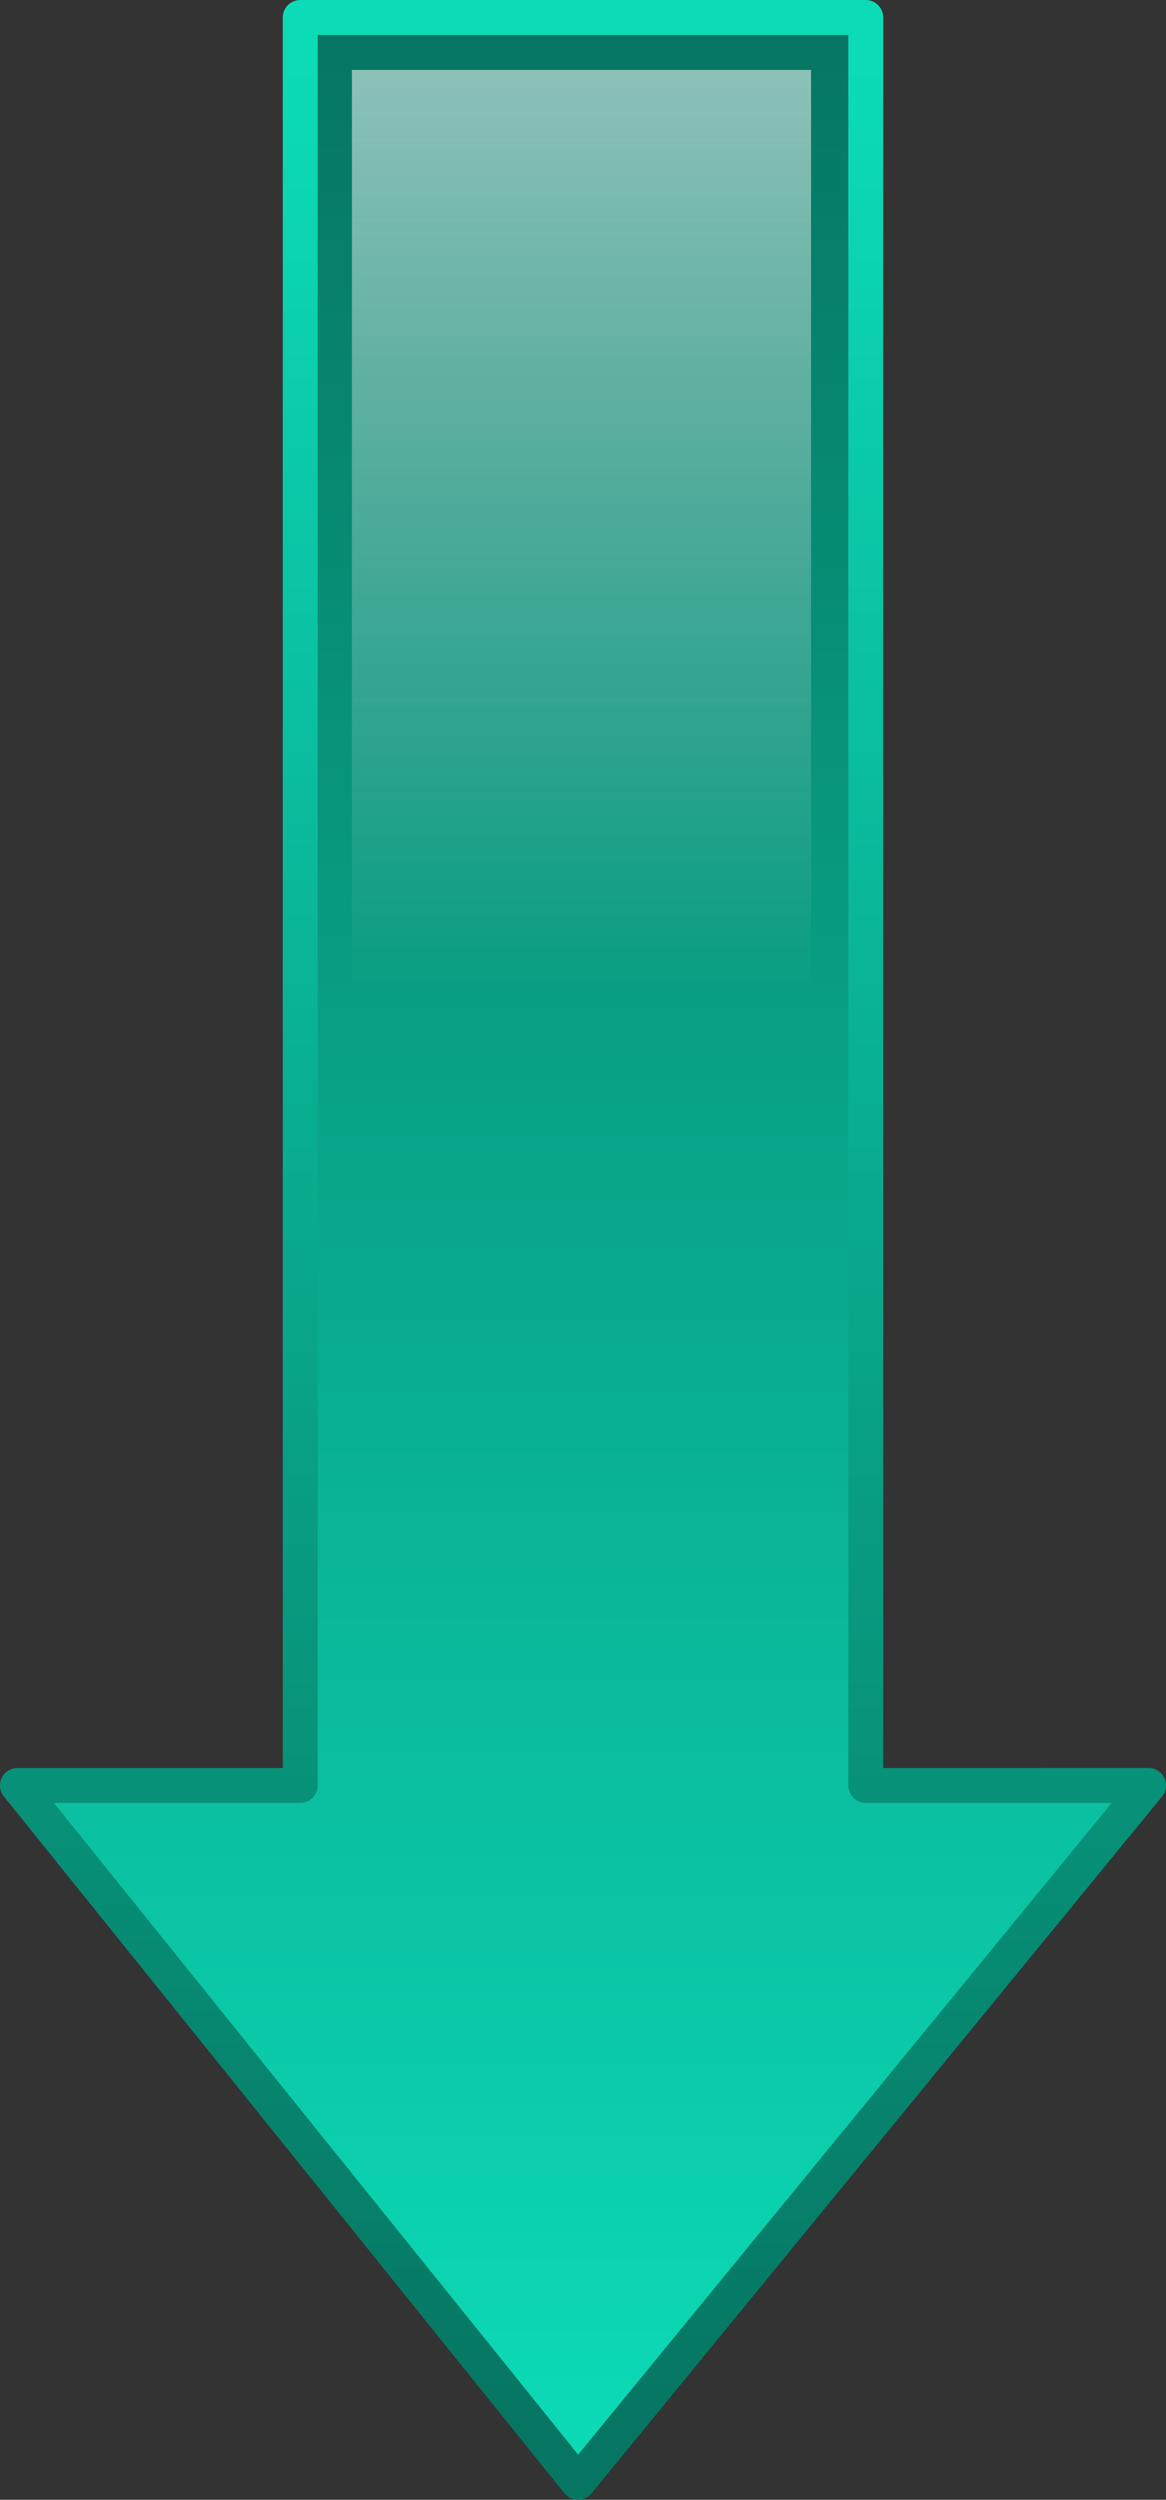 <svg xmlns="http://www.w3.org/2000/svg" xmlns:xlink="http://www.w3.org/1999/xlink" viewBox="0 0 292.22 626.23"><rect x="0" y="0" width="292.22" height="626.23" fill="#333333" stroke="none"/><defs><linearGradient id="a"><stop offset="0" stop-color="#0cdbb7"/><stop offset="1" stop-color="#067662"/></linearGradient><linearGradient id="d" y2="269.55" gradientUnits="userSpaceOnUse" y1="269.55" gradientTransform="matrix(0 -1.476 .678 0 0 0)" x2="112.89" x1="-175.31"><stop offset="0" stop-color="#fff" stop-opacity="0"/><stop offset="1" stop-color="#fff"/></linearGradient><linearGradient id="c" y2="-435.87" xlink:href="#a" gradientUnits="userSpaceOnUse" y1="-435.87" gradientTransform="matrix(0 1.476 -.678 0 0 0)" x2="313.85" x1="-97.308"/><linearGradient id="b" y2="-418.63" xlink:href="#a" gradientUnits="userSpaceOnUse" y1="-418.63" gradientTransform="matrix(0 1.476 -.678 0 0 0)" x2="-90.249" x1="309.53"/></defs><g fill-rule="evenodd"><path transform="rotate(180 233.933 236.431)" d="M323-148.99L180.02 25.58l70.87-.003v442.91h141.73V25.577l70.87-.006L323-148.999z" stroke-linejoin="round" stroke="url(#b)" stroke-width="8.75" fill="url(#c)"/><path d="M156.86 607l116.08-141.73H215.4V27.96H100.33v437.31H42.792L156.862 607z" fill="url(#d)" transform="translate(-12.135 -10.438)"/></g></svg>